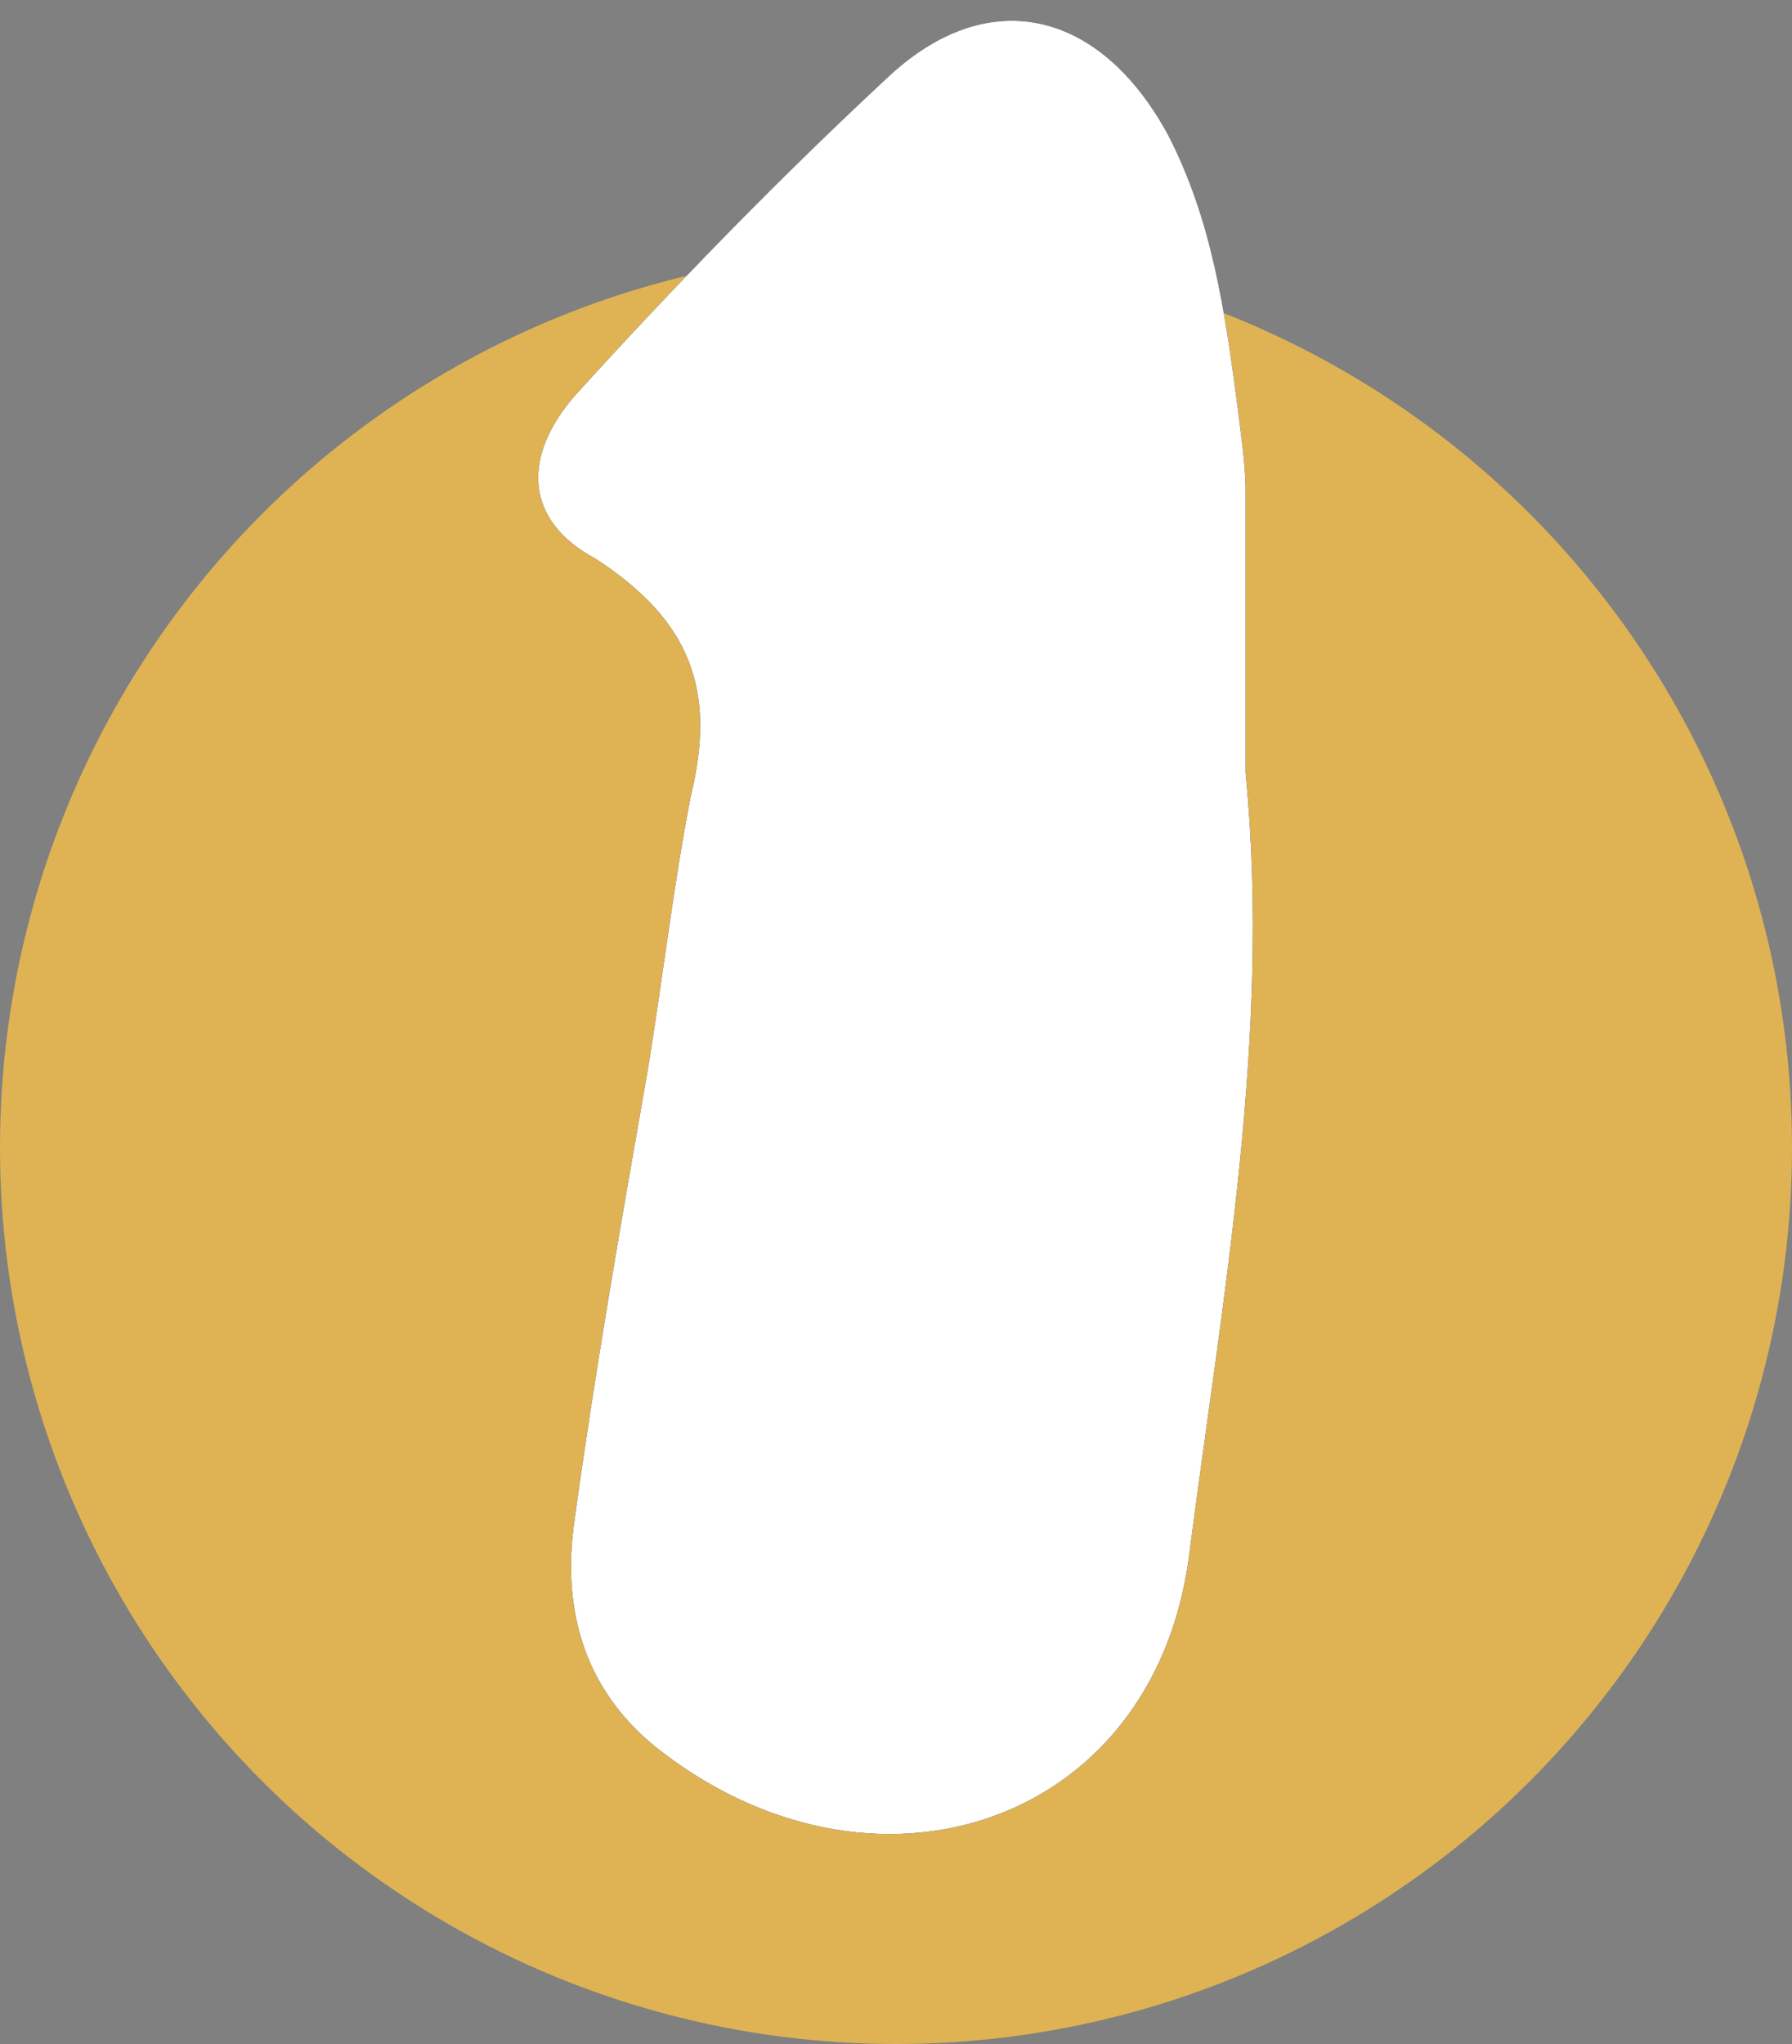 <?xml version="1.0" encoding="UTF-8"?>
<svg width="50px" height="57px" viewBox="0 0 50 57" version="1.1" xmlns="http://www.w3.org/2000/svg" xmlns:xlink="http://www.w3.org/1999/xlink">
    <rect x="0" y="0" width="50" height="57" fill="#808080" stroke="none"/>
    <!-- Generator: Sketch 63.1 (92452) - https://sketch.com -->
    <title>1</title>
    <desc>Created with Sketch.</desc>
    <defs>
        <path d="M5.266,69.696 C11.314,74.52 19.162,71.928 20.17,64.44 C21.106,57.168 22.474,49.896 21.754,42.552 L21.754,42.552 L21.754,34.704 C21.754,33.912 21.61,33.048 21.538,32.4 C21.178,29.664 20.818,27.144 19.594,24.768 C17.722,21.312 14.626,20.52 11.818,23.112 C8.794,25.92 5.842,28.944 3.034,32.04 C1.594,33.696 1.594,35.496 3.61,36.576 C6.274,38.304 6.994,40.248 6.274,43.2 C5.77,45.792 5.482,48.384 5.05,50.976 C4.33,55.08 3.61,59.184 3.034,63.36 C2.674,65.808 3.25,68.04 5.266,69.696 Z" id="path-1"></path>
    </defs>
    <g id="Page-1" stroke="none" stroke-width="1" fill="none" fill-rule="evenodd">
        <g id="Artboard" transform="translate(-315, -293)" fill-rule="nonzero">
            <g id="1" transform="translate(315, 272)">
                <circle id="Oval-4" fill="#DFB354" cx="25" cy="53" r="25"></circle>
                <g id="Group" transform="translate(13, 0)">
                    <g id="1">
                        <use fill="#000000" xlink:href="#path-1"></use>
                        <use fill="#FFFFFF" xlink:href="#path-1"></use>
                    </g>
                </g>
            </g>
        </g>
    </g>
</svg>
